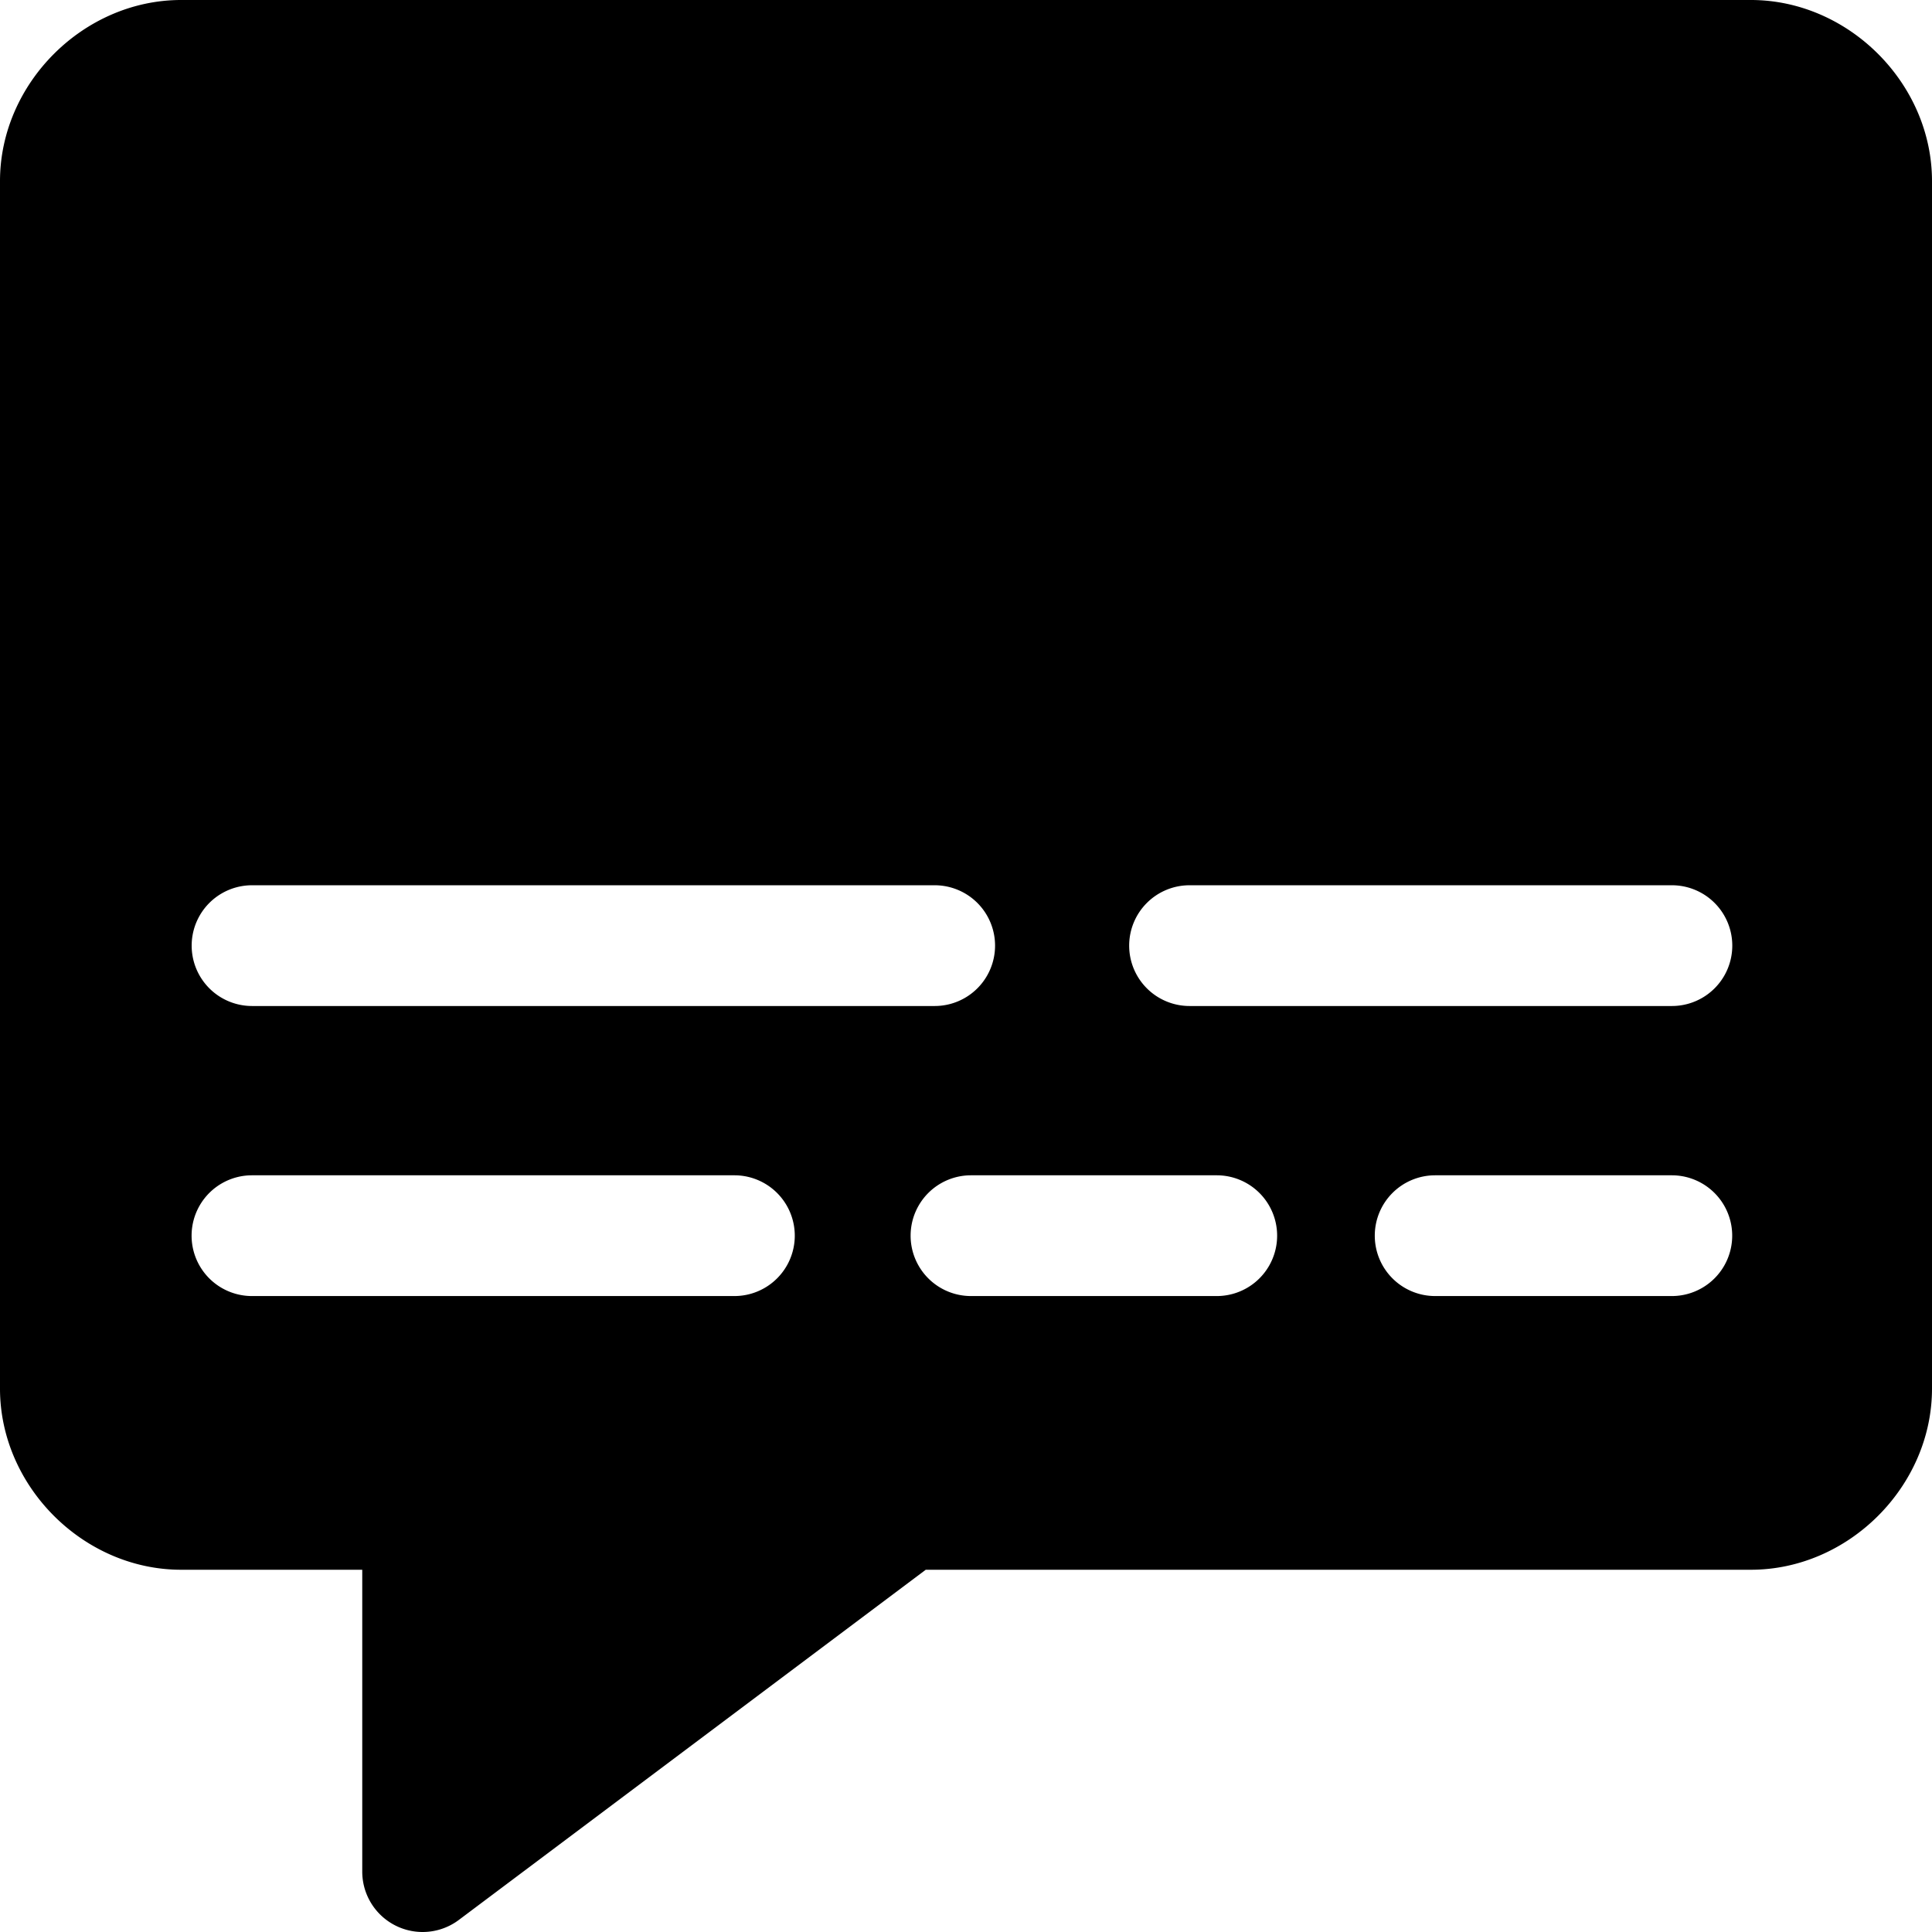 <svg xmlns="http://www.w3.org/2000/svg" fill="none" viewBox="0 0 24 24"><path fill="#000000" fill-rule="evenodd" d="M0 2.25C0 1.036 1.036 0 2.25 0h19.5C22.964 0 24 1.036 24 2.25v15c0 1.214 -1.036 2.25 -2.25 2.25H11.5l-5.8 4.35a0.75 0.75 0 0 1 -1.2 -0.6V19.5H2.25C1.036 19.5 0 18.464 0 17.25v-15Zm3.131 8.747a0.75 0.75 0 0 0 0 1.5h8.48a0.75 0.75 0 1 0 0 -1.5H3.13Zm10.896 0.75a0.75 0.75 0 0 1 0.75 -0.75h5.992a0.75 0.75 0 0 1 0 1.5h-5.992a0.75 0.75 0 0 1 -0.75 -0.75ZM3.13 14.6a0.75 0.75 0 1 0 0 1.5h5.993a0.75 0.75 0 0 0 0 -1.5H3.13Zm13.948 0.75a0.75 0.75 0 0 1 0.75 -0.75h2.94a0.75 0.75 0 1 1 0 1.5h-2.94a0.75 0.75 0 0 1 -0.75 -0.75Zm-5.016 -0.75a0.75 0.75 0 1 0 0 1.5h3.053a0.75 0.75 0 0 0 0 -1.5h-3.053Z" clip-rule="evenodd" stroke-width="1"></path></svg>